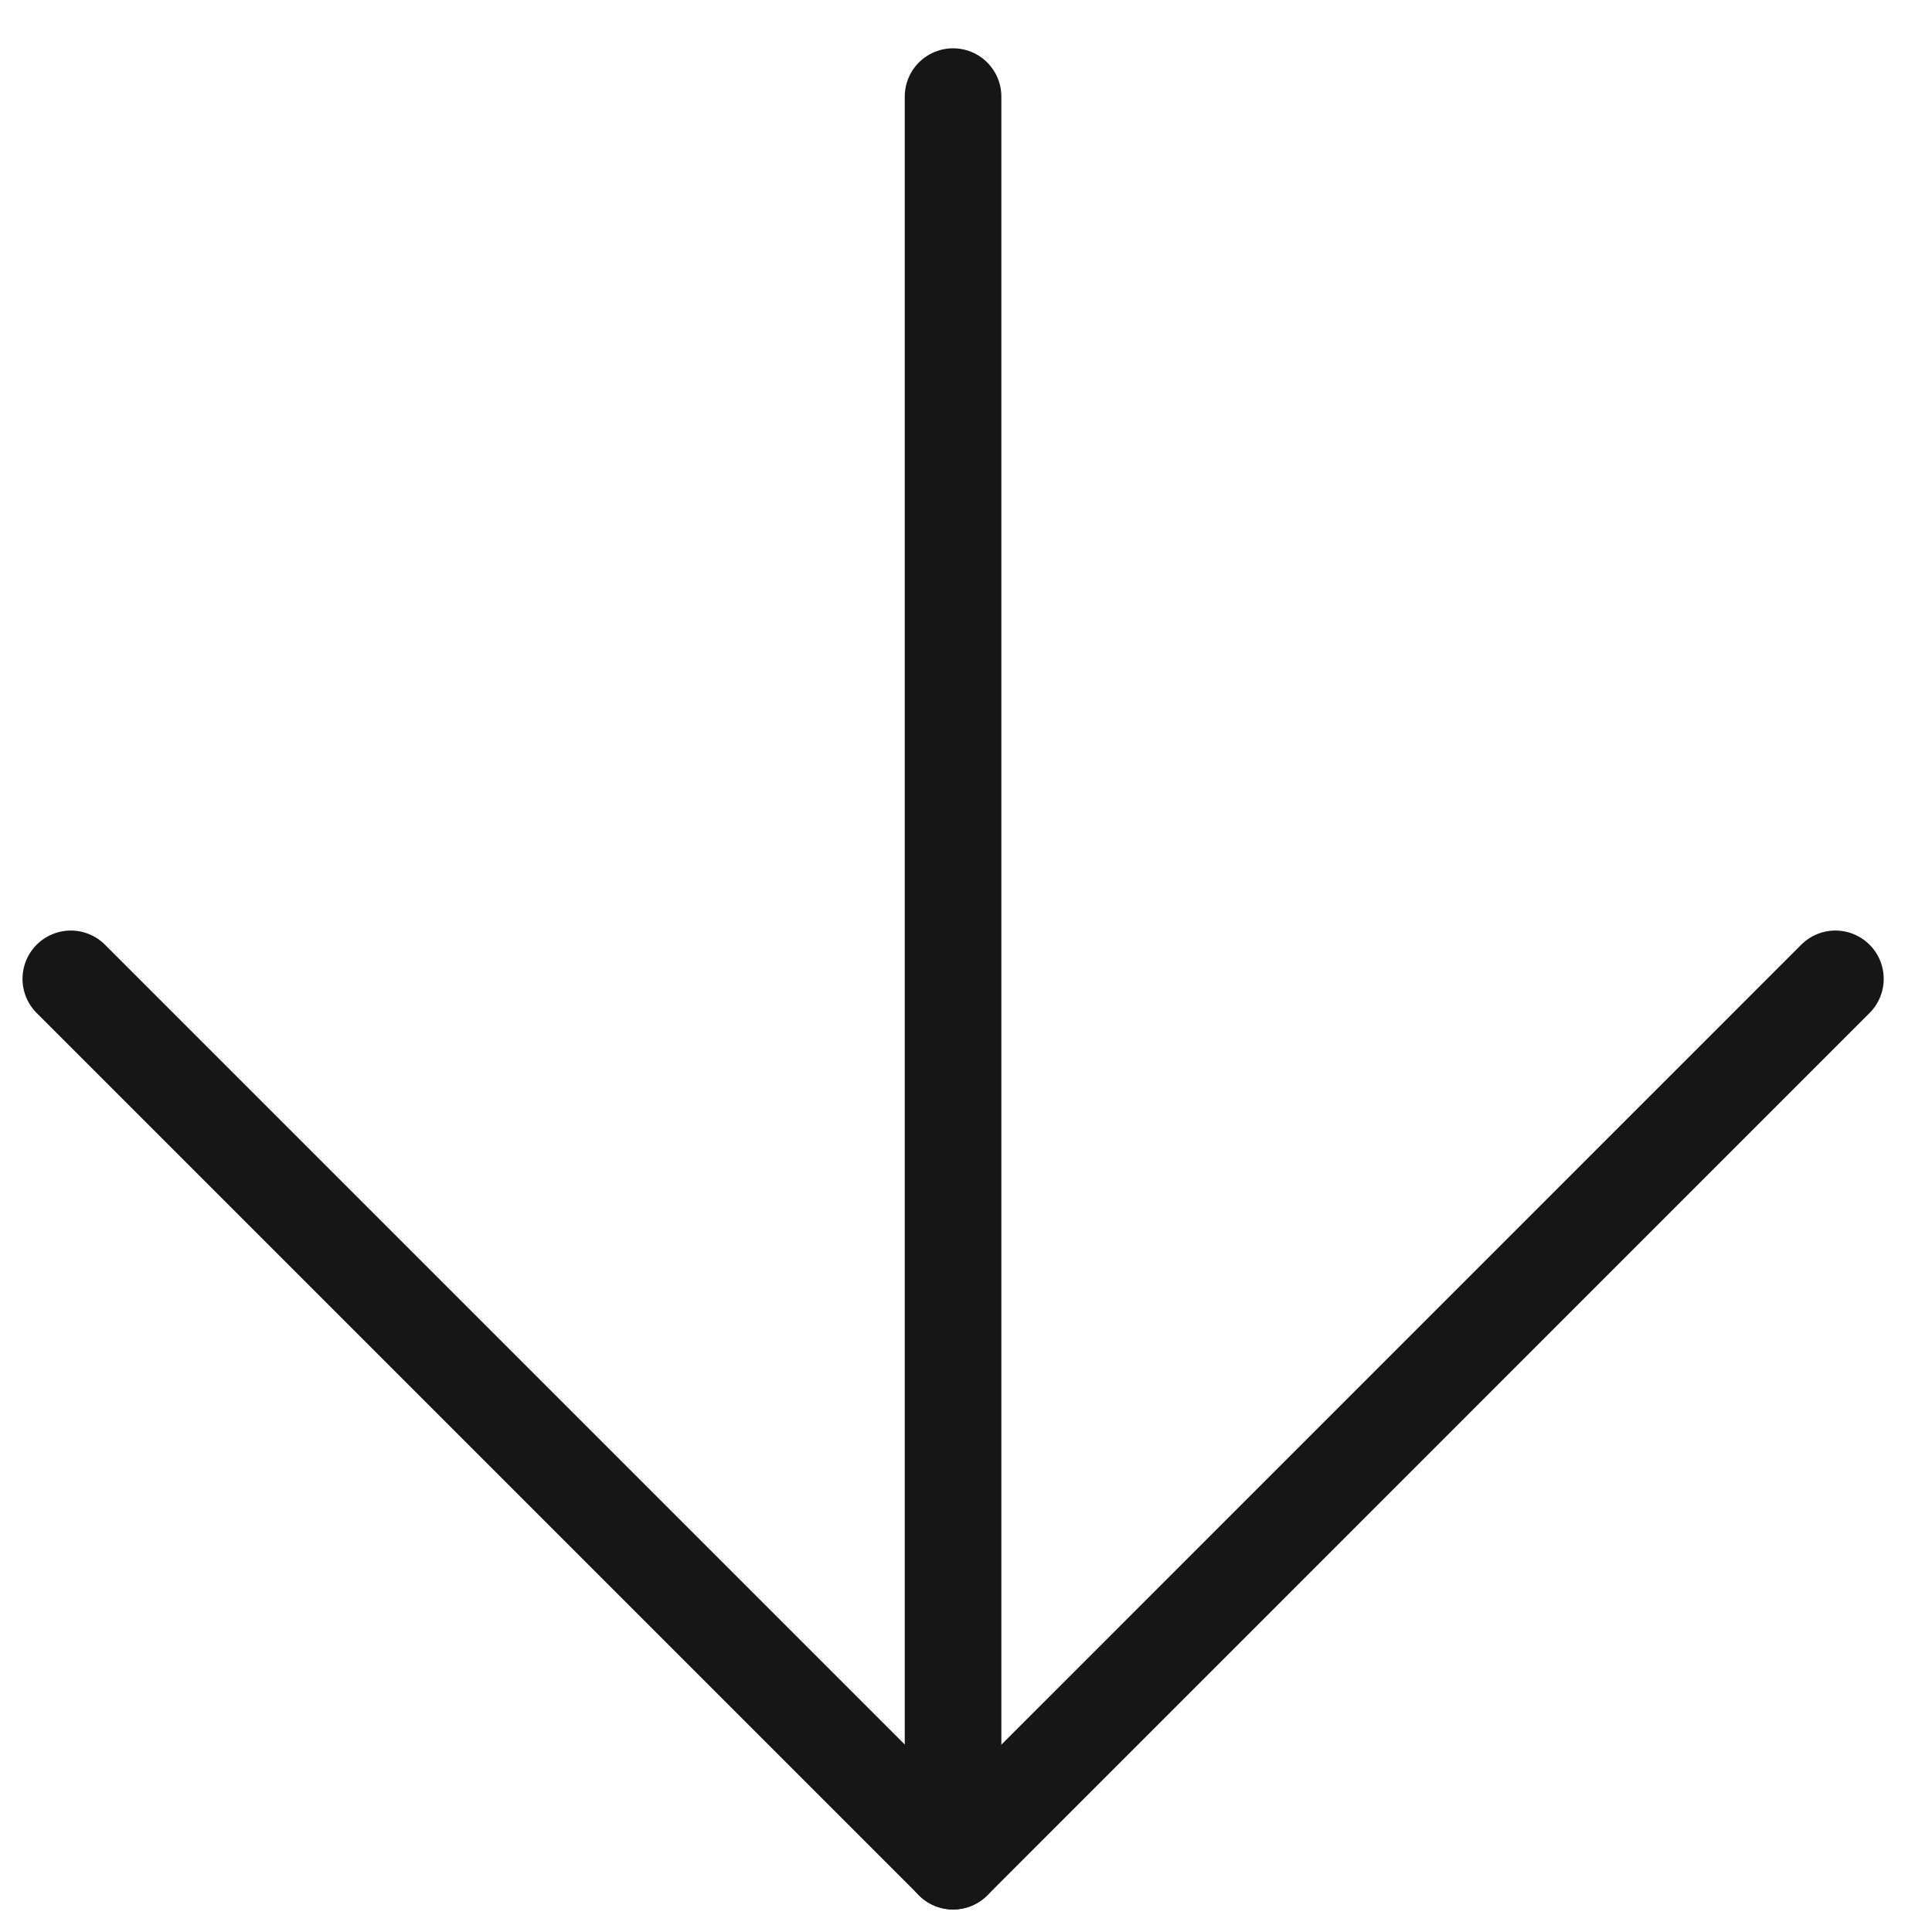 <svg width="20" height="20" viewBox="0 0 20 20" fill="none" xmlns="http://www.w3.org/2000/svg">
<path d="M9.866 1V19.267" stroke="#161616" stroke-linecap="round" stroke-linejoin="round"/>
<path d="M19 10.133L9.867 19.267L0.733 10.133" stroke="#161616" stroke-linecap="round" stroke-linejoin="round"/>
</svg>
